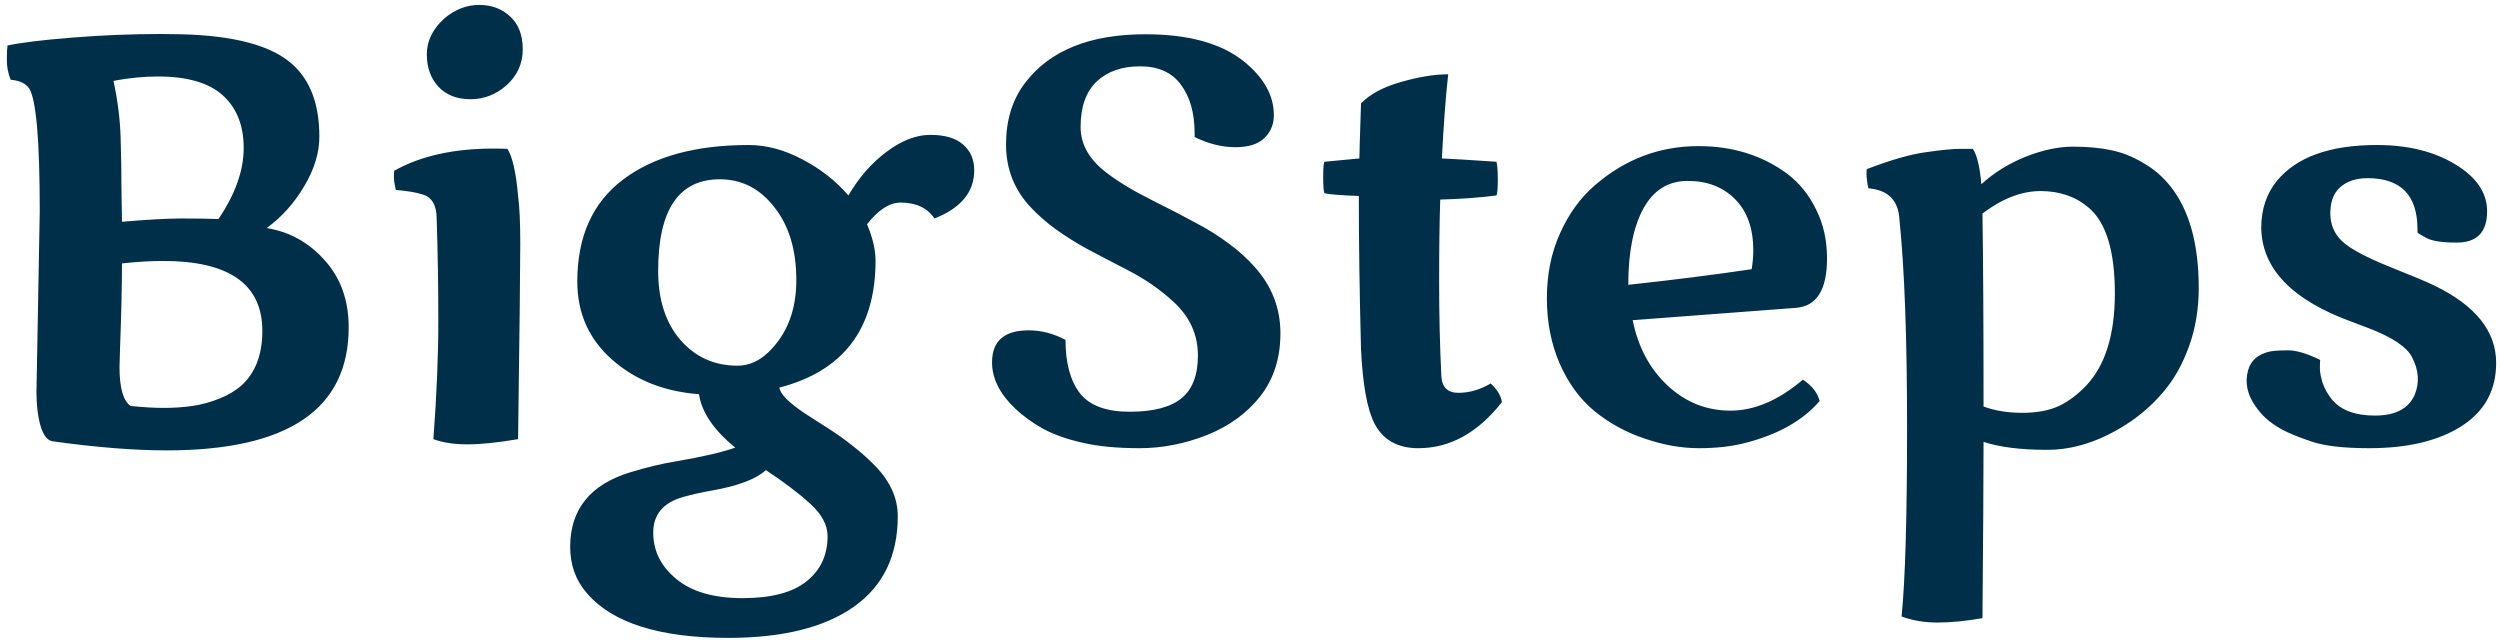 <svg width="285" height="73" viewBox="0 0 285 73" fill="none" xmlns="http://www.w3.org/2000/svg">
<path d="M18.406 3.875L20.625 3.906C26.708 4.052 30.938 5.188 33.312 7.312C35.375 9.146 36.406 11.896 36.406 15.562C36.406 17.417 35.833 19.302 34.688 21.219C33.562 23.135 32.135 24.729 30.406 26C33.01 26.417 35.219 27.646 37.031 29.688C38.844 31.708 39.75 34.25 39.75 37.312C39.75 46.667 32.833 51.344 19 51.344C15.292 51.344 10.969 51 6.031 50.312C5.135 50.188 4.552 49.021 4.281 46.812C4.198 46.167 4.156 45.469 4.156 44.719L4.531 24.094C4.531 15.969 4.125 11.292 3.312 10.062C2.917 9.5 2.219 9.177 1.219 9.094C0.927 8.385 0.781 7.646 0.781 6.875C0.781 6.083 0.802 5.594 0.844 5.406V5.188C2.406 4.854 4.885 4.552 8.281 4.281C11.698 4.01 15.073 3.875 18.406 3.875ZM13.688 39.625L13.625 41.812C13.625 44.25 14.052 45.74 14.906 46.281C16.302 46.427 17.562 46.5 18.688 46.5C19.833 46.5 20.906 46.427 21.906 46.281C22.927 46.135 23.938 45.865 24.938 45.469C25.958 45.073 26.823 44.562 27.531 43.938C29.115 42.5 29.906 40.427 29.906 37.719C29.906 32.406 26.135 29.75 18.594 29.75C17.156 29.75 15.594 29.844 13.906 30.031C13.906 32.49 13.833 35.688 13.688 39.625ZM24.906 24.969C26.823 22.135 27.781 19.438 27.781 16.875C27.781 14.312 26.99 12.312 25.406 10.875C23.823 9.438 21.354 8.719 18 8.719C16.375 8.719 14.688 8.885 12.938 9.219C13.417 11.448 13.688 13.594 13.75 15.656C13.812 17.719 13.844 19.615 13.844 21.344C13.865 23.073 13.885 24.385 13.906 25.281C16.823 25.031 19.094 24.906 20.719 24.906C22.344 24.906 23.74 24.927 24.906 24.969ZM50.625 2.125C51.854 1.083 53.188 0.562 54.625 0.562C56.062 0.562 57.25 1.01 58.188 1.906C59.125 2.781 59.594 4.021 59.594 5.625C59.594 7.229 58.99 8.583 57.781 9.688C56.573 10.771 55.188 11.312 53.625 11.312C52.083 11.312 50.865 10.833 49.969 9.875C49.094 8.917 48.656 7.688 48.656 6.188C48.656 4.688 49.312 3.333 50.625 2.125ZM49.781 24.969C49.781 23.385 49.229 22.448 48.125 22.156C47.417 21.927 46.417 21.76 45.125 21.656C44.979 21.031 44.906 20.562 44.906 20.25C44.906 19.917 44.917 19.656 44.938 19.469C47.938 17.781 51.698 16.938 56.219 16.938C56.948 16.938 57.49 16.948 57.844 16.969C58.427 17.885 58.833 19.677 59.062 22.344C59.229 23.552 59.312 25.375 59.312 27.812C59.312 30.25 59.229 37.667 59.062 50.062C56.75 50.458 54.823 50.656 53.281 50.656C51.76 50.656 50.469 50.458 49.406 50.062C49.781 45.042 49.969 40.552 49.969 36.594C49.969 32.615 49.906 28.74 49.781 24.969ZM96.719 22.281C97.906 20.24 99.354 18.583 101.062 17.312C102.771 16.021 104.438 15.375 106.062 15.375C107.708 15.375 108.948 15.74 109.781 16.469C110.635 17.198 111.062 18.177 111.062 19.406C111.062 21.885 109.552 23.719 106.531 24.906C105.719 23.698 104.427 23.094 102.656 23.094C101.406 23.094 100.135 23.917 98.844 25.562C99.49 27.104 99.812 28.49 99.812 29.719C99.812 37.469 96.156 42.292 88.844 44.188C88.948 44.917 89.917 45.896 91.75 47.125C92.542 47.646 93.417 48.208 94.375 48.812C95.333 49.417 96.271 50.083 97.188 50.812C98.125 51.542 98.979 52.302 99.75 53.094C101.479 54.865 102.344 56.781 102.344 58.844C102.344 63.385 100.667 66.833 97.312 69.188C93.958 71.542 89.198 72.719 83.031 72.719C75.198 72.719 69.823 71.021 66.906 67.625C65.635 66.167 65 64.406 65 62.344C65 58.073 67.281 55.24 71.844 53.844C73.76 53.26 75.5 52.844 77.062 52.594C80.104 52.073 82.354 51.552 83.812 51.031C81.354 49.01 79.979 46.979 79.688 44.938C75.729 44.646 72.427 43.333 69.781 41C67.135 38.667 65.812 35.698 65.812 32.094C65.812 26.969 67.552 23.094 71.031 20.469C74.51 17.844 79.281 16.531 85.344 16.531C87.365 16.531 89.396 17.073 91.438 18.156C93.5 19.219 95.26 20.594 96.719 22.281ZM82.062 20.438C77.375 20.438 75.031 23.917 75.031 30.875C75.031 34.167 75.875 36.792 77.562 38.75C79.271 40.708 81.438 41.688 84.062 41.688C85.354 41.688 86.531 41.177 87.594 40.156C89.719 38.115 90.781 35.375 90.781 31.938C90.781 28.5 89.948 25.729 88.281 23.625C86.635 21.5 84.562 20.438 82.062 20.438ZM94.344 61.125C94.344 59.854 93.677 58.615 92.344 57.406C91.094 56.26 89.417 54.99 87.312 53.594C86.167 54.635 84.083 55.417 81.062 55.938C79.979 56.125 78.917 56.365 77.875 56.656C75.604 57.302 74.469 58.656 74.469 60.719C74.469 62.802 75.344 64.562 77.094 66C78.844 67.458 81.365 68.188 84.656 68.188C87.948 68.188 90.385 67.542 91.969 66.25C93.552 64.979 94.344 63.271 94.344 61.125ZM113.094 41.312C113.094 38.875 114.49 37.656 117.281 37.656C118.698 37.656 120.094 38.021 121.469 38.75C121.469 41.396 122.021 43.427 123.125 44.844C124.229 46.24 126.115 46.938 128.781 46.938C131.469 46.938 133.438 46.427 134.688 45.406C135.938 44.385 136.562 42.76 136.562 40.531C136.562 38.156 135.646 36.125 133.812 34.438C132.312 33.042 130.573 31.833 128.594 30.812C126.615 29.792 125.021 28.958 123.812 28.312C122.604 27.646 121.448 26.917 120.344 26.125C119.26 25.333 118.292 24.479 117.438 23.562C115.604 21.583 114.688 19.219 114.688 16.469C114.688 13.698 115.406 11.365 116.844 9.469C119.656 5.76 124.229 3.906 130.562 3.906C135.438 3.906 139.156 4.917 141.719 6.938C144.052 8.792 145.219 10.854 145.219 13.125C145.219 14.188 144.854 15.062 144.125 15.75C143.417 16.438 142.312 16.781 140.812 16.781C139.312 16.781 137.771 16.396 136.188 15.625C136.188 15.479 136.188 15.344 136.188 15.219C136.188 12.906 135.667 11.052 134.625 9.656C133.604 8.26 132.052 7.562 129.969 7.562C127.885 7.562 126.229 8.146 125 9.312C123.792 10.479 123.188 12.198 123.188 14.469C123.188 16.427 124.146 18.146 126.062 19.625C127.396 20.667 129.146 21.729 131.312 22.812C133.479 23.896 135.188 24.781 136.438 25.469C137.708 26.135 138.917 26.896 140.062 27.75C141.208 28.583 142.219 29.5 143.094 30.5C145.01 32.667 145.969 35.167 145.969 38C145.969 40.812 145.208 43.198 143.688 45.156C142.167 47.094 140.135 48.573 137.594 49.594C135.052 50.594 132.49 51.094 129.906 51.094C127.344 51.094 125.177 50.885 123.406 50.469C121.635 50.073 120.135 49.542 118.906 48.875C117.677 48.188 116.615 47.417 115.719 46.562C113.969 44.896 113.094 43.146 113.094 41.312ZM169.938 43.719C170.688 44.406 171.115 45.115 171.219 45.844C168.469 49.344 165.292 51.094 161.688 51.094C159.333 51.094 157.667 50.156 156.688 48.281C155.854 46.635 155.344 43.812 155.156 39.812C154.99 33.562 154.906 27.74 154.906 22.344C152.781 22.26 151.479 22.156 151 22.031C150.896 21.865 150.844 21.25 150.844 20.188C150.844 19.125 150.896 18.542 151 18.438L154.969 18.062C154.969 17.625 155.031 15.531 155.156 11.781C156.198 10.719 157.719 9.906 159.719 9.344C161.74 8.76 163.531 8.469 165.094 8.469C164.802 11.115 164.562 14.312 164.375 18.062C165.062 18.083 167.135 18.208 170.594 18.438C170.698 18.792 170.75 19.469 170.75 20.469C170.75 21.469 170.698 22.073 170.594 22.281C168.677 22.531 166.542 22.688 164.188 22.75C164.104 25.229 164.062 28.365 164.062 32.156C164.062 35.927 164.146 39.49 164.312 42.844C164.375 44.135 165.021 44.781 166.25 44.781C167.5 44.781 168.729 44.427 169.938 43.719ZM186.125 36.5C186.75 39.583 188.083 42.073 190.125 43.969C192.167 45.865 194.552 46.812 197.281 46.812C200.01 46.812 202.76 45.635 205.531 43.281C206.573 43.969 207.208 44.781 207.438 45.719C205.521 47.948 202.688 49.542 198.938 50.5C197.417 50.896 195.656 51.094 193.656 51.094C191.677 51.094 189.625 50.729 187.5 50C185.375 49.292 183.469 48.25 181.781 46.875C180.115 45.5 178.792 43.698 177.812 41.469C176.833 39.219 176.344 36.729 176.344 34C176.344 31.271 176.844 28.802 177.844 26.594C178.844 24.365 180.167 22.542 181.812 21.125C185.25 18.146 189.188 16.656 193.625 16.656C197.521 16.656 200.896 17.708 203.75 19.812C205.125 20.854 206.219 22.208 207.031 23.875C207.865 25.521 208.281 27.385 208.281 29.469C208.281 33.031 207.104 34.906 204.75 35.094L186.125 36.5ZM199.875 28.531C199.875 26.052 199.188 24.115 197.812 22.719C196.438 21.323 194.635 20.625 192.406 20.625C190.177 20.625 188.49 21.677 187.344 23.781C186.198 25.865 185.625 28.76 185.625 32.469C190.812 31.906 195.5 31.312 199.688 30.688C199.812 29.938 199.875 29.219 199.875 28.531ZM216.781 70.281C217.198 66.135 217.406 58.958 217.406 48.75C217.406 38.521 217.115 30.594 216.531 24.969C216.406 22.823 215.229 21.656 213 21.469C212.979 21.344 212.948 21.198 212.906 21.031C212.885 20.844 212.865 20.698 212.844 20.594C212.802 20.302 212.781 20.052 212.781 19.844C212.781 19.635 212.792 19.448 212.812 19.281C215.583 18.219 217.844 17.573 219.594 17.344C221.344 17.094 222.615 16.969 223.406 16.969C224.219 16.969 224.719 16.969 224.906 16.969C225.385 17.698 225.708 19.042 225.875 21C227.312 19.688 228.99 18.646 230.906 17.875C232.844 17.104 234.646 16.719 236.312 16.719C238 16.719 239.458 16.854 240.688 17.125C241.917 17.375 243.125 17.854 244.312 18.562C245.521 19.25 246.562 20.146 247.438 21.25C249.583 23.958 250.656 27.823 250.656 32.844C250.656 35.24 250.281 37.469 249.531 39.531C248.781 41.594 247.792 43.333 246.562 44.75C245.354 46.167 243.969 47.375 242.406 48.375C239.385 50.312 236.375 51.281 233.375 51.281C230.375 51.281 227.958 50.979 226.125 50.375C226.125 54.312 226.083 61.01 226 70.469C224.104 70.802 222.396 70.969 220.875 70.969C219.375 70.969 218.01 70.74 216.781 70.281ZM226 24.344C226.083 29.552 226.125 36.885 226.125 46.344C227.417 46.823 228.885 47.062 230.531 47.062C232.198 47.062 233.594 46.802 234.719 46.281C235.844 45.74 236.896 44.948 237.875 43.906C240.021 41.594 241.094 38.104 241.094 33.438C241.094 28.625 240.104 25.375 238.125 23.688C236.646 22.417 234.812 21.781 232.625 21.781C230.458 21.781 228.25 22.635 226 24.344ZM258.812 40.062C259.292 39.979 259.979 39.938 260.875 39.938C261.792 39.938 263 40.302 264.5 41.031C264.479 41.198 264.469 41.51 264.469 41.969C264.469 42.427 264.573 42.99 264.781 43.656C265.01 44.323 265.354 44.938 265.812 45.5C266.812 46.75 268.458 47.375 270.75 47.375C273.042 47.375 274.542 46.604 275.25 45.062C275.854 43.646 275.75 42.177 274.938 40.656C274.333 39.531 272.719 38.458 270.094 37.438C269.656 37.271 269.052 37.042 268.281 36.75C261.365 34.271 257.865 30.688 257.781 26C257.781 23.875 258.375 22.083 259.562 20.625C261.812 17.896 265.615 16.531 270.969 16.531C274.49 16.531 277.458 17.26 279.875 18.719C282.312 20.177 283.531 21.969 283.531 24.094C283.531 26.469 282.375 27.656 280.062 27.656C278.417 27.656 277.26 27.479 276.594 27.125C275.927 26.75 275.594 26.542 275.594 26.5C275.594 26.375 275.594 26.26 275.594 26.156C275.594 22.26 273.698 20.312 269.906 20.312C268.594 20.312 267.552 20.656 266.781 21.344C266.031 22.01 265.656 23 265.656 24.312C265.656 25.604 266.115 26.677 267.031 27.531C267.969 28.385 269.76 29.344 272.406 30.406C275.073 31.469 276.781 32.188 277.531 32.562C282.219 34.833 284.562 37.771 284.562 41.375C284.562 44.5 283.24 46.906 280.594 48.594C277.969 50.26 274.469 51.094 270.094 51.094C267.198 51.094 265.01 50.844 263.531 50.344C262.052 49.844 260.927 49.385 260.156 48.969C259.406 48.552 258.781 48.115 258.281 47.656C257.802 47.198 257.396 46.719 257.062 46.219C256.167 44.906 255.906 43.573 256.281 42.219C256.594 41.073 257.438 40.354 258.812 40.062Z" fill="#003049"/>
</svg>
